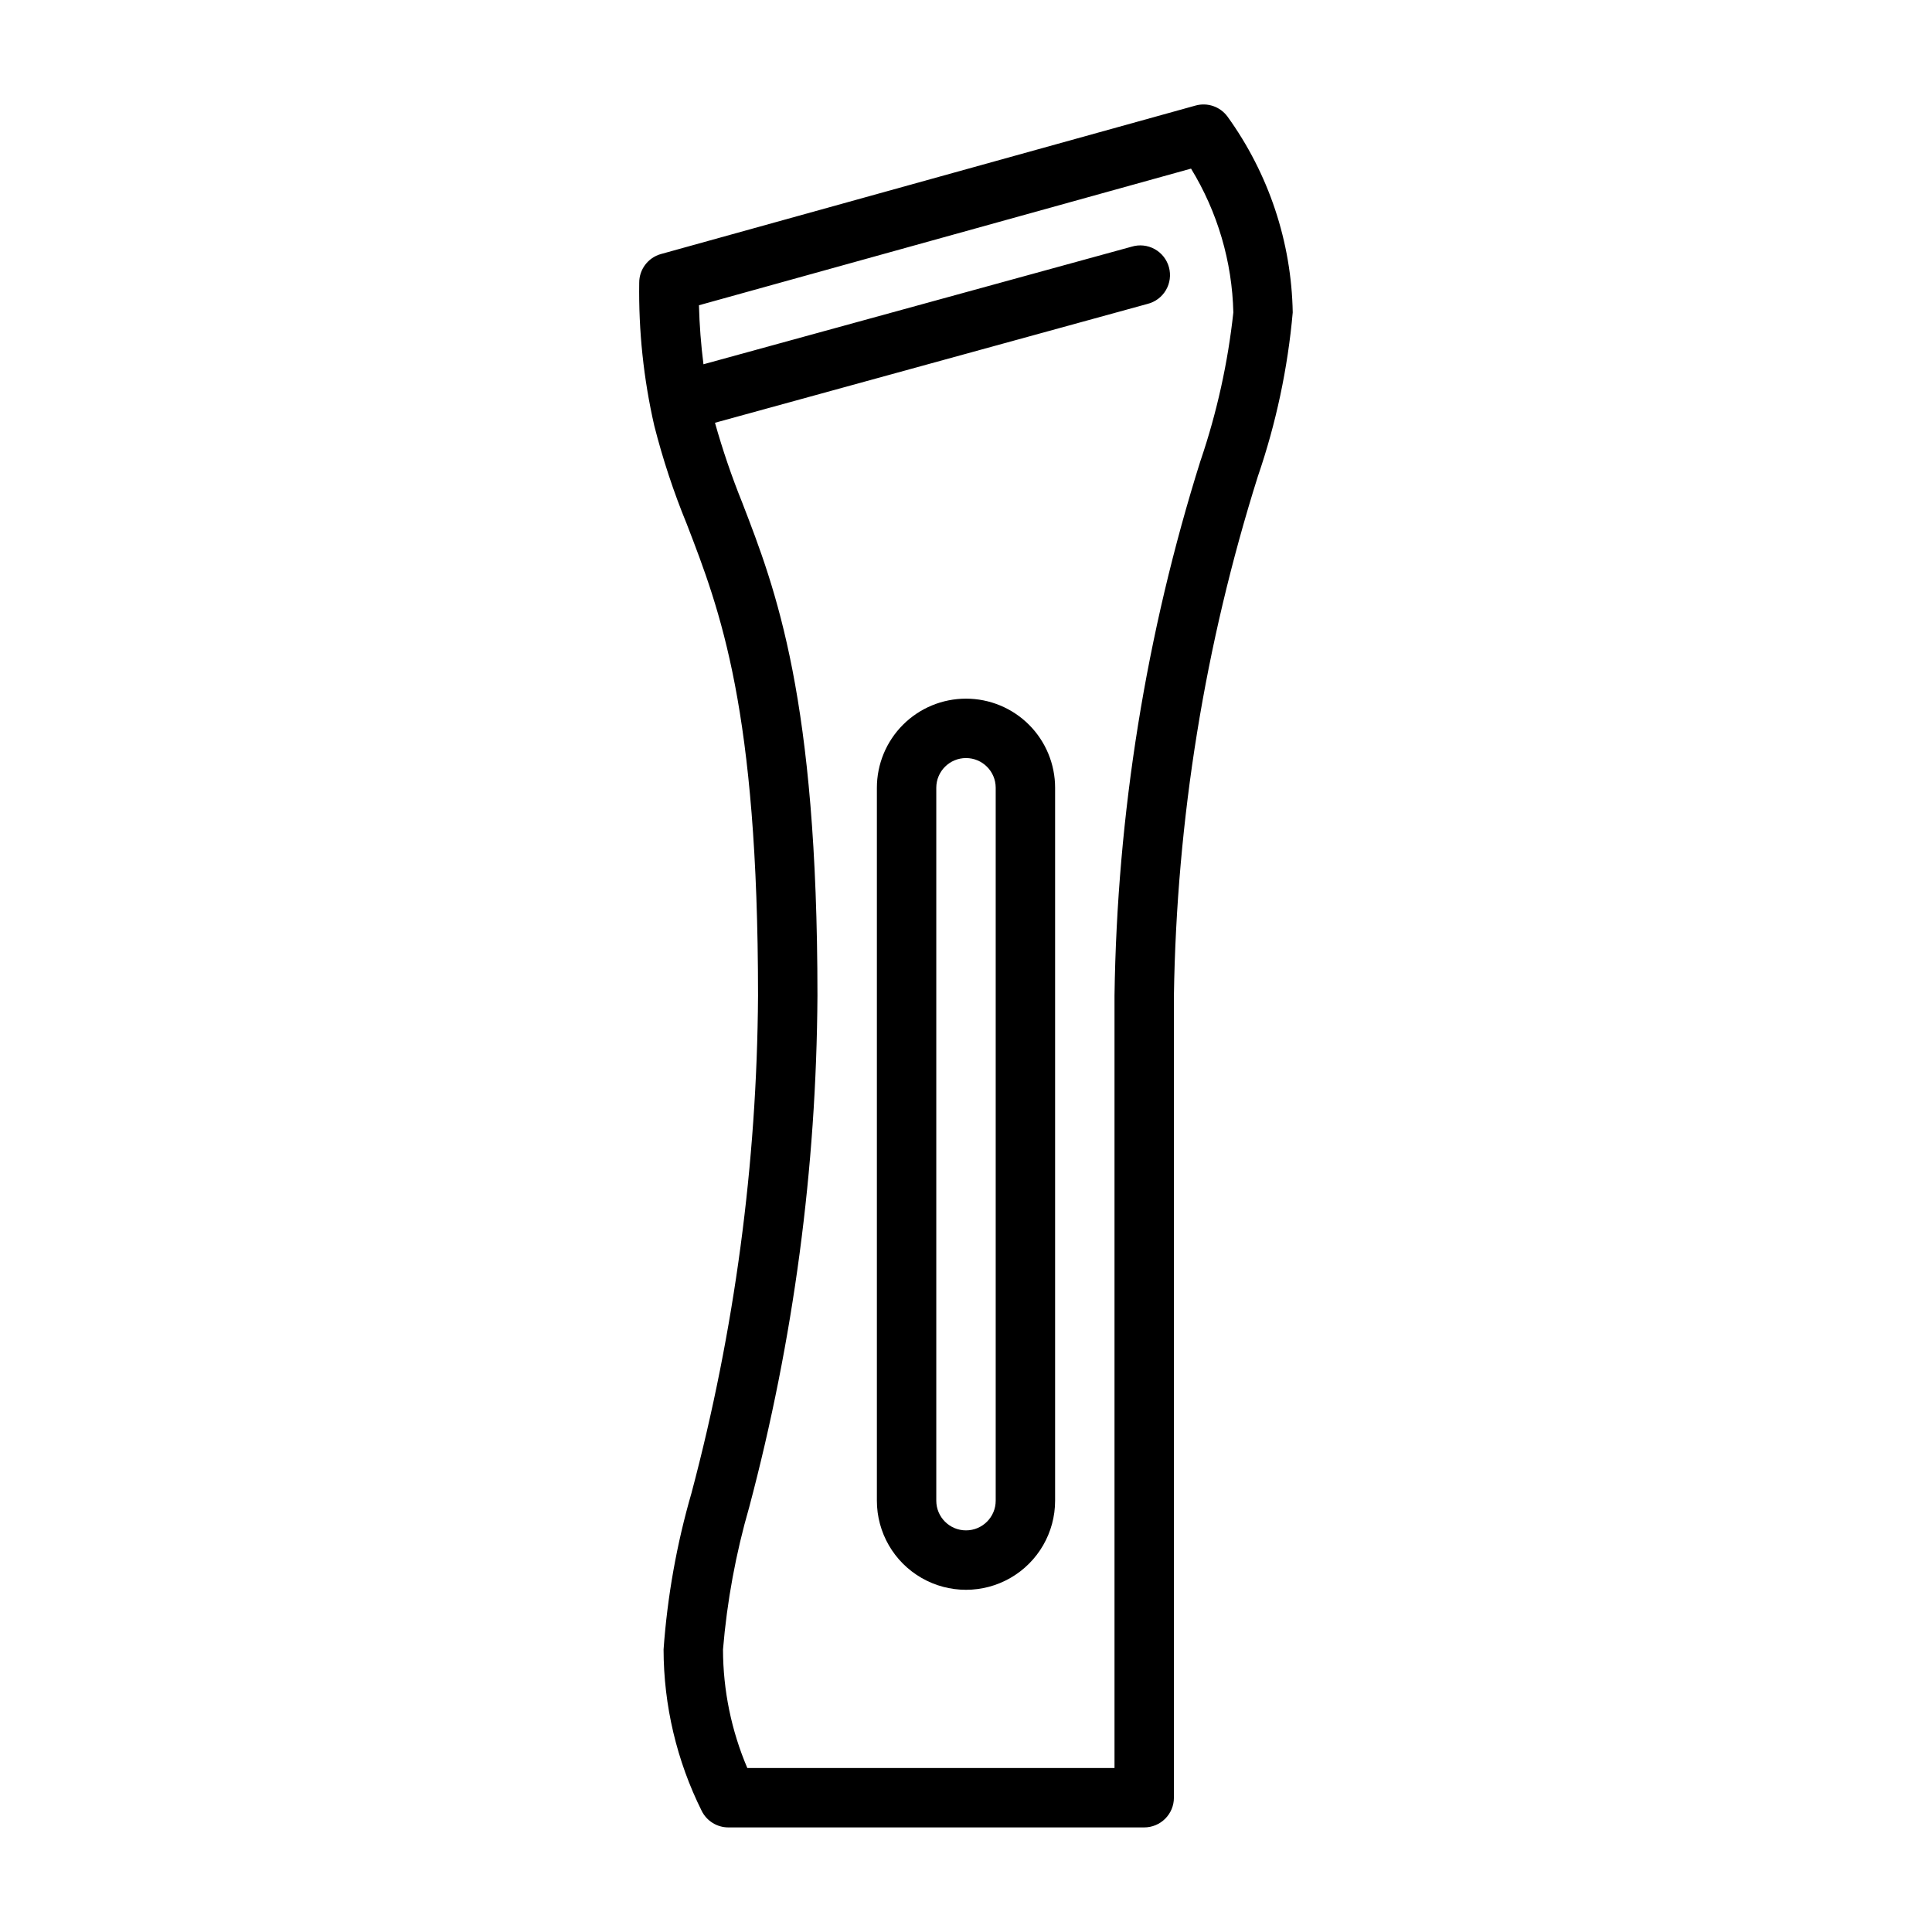 <?xml version="1.0" encoding="UTF-8"?>
<!-- Uploaded to: SVG Find, www.svgrepo.com, Generator: SVG Find Mixer Tools -->
<svg fill="#000000" width="800px" height="800px" version="1.1" viewBox="144 144 512 512" xmlns="http://www.w3.org/2000/svg">
 <g>
  <path d="m469.27 174.86c-1.941-2.613-5.289-3.762-8.426-2.891l-141.7 39.359c-3.41 0.957-5.762 4.074-5.746 7.613-0.188 12.742 1.152 25.457 3.992 37.879 2.254 8.867 5.129 17.562 8.602 26.027 8.859 22.977 18.895 49.027 18.895 125.02-0.281 44.5-6.207 88.785-17.633 131.79-3.922 13.523-6.402 27.426-7.402 41.469 0.027 14.855 3.488 29.504 10.117 42.801 1.336 2.668 4.062 4.356 7.047 4.356h110.21c2.09 0 4.09-0.832 5.566-2.309 1.477-1.477 2.305-3.477 2.305-5.566v-212.54c0.715-46.707 8.207-93.066 22.246-137.62 4.824-14.051 7.926-28.637 9.242-43.438-0.328-18.68-6.371-36.812-17.316-51.953zm-7.086 91.102c-14.461 45.945-22.152 93.75-22.828 141.91v204.67h-97.309c-4.234-9.93-6.426-20.613-6.445-31.41 1.062-12.793 3.398-25.453 6.965-37.785 11.734-44.211 17.805-89.734 18.066-135.48 0-78.918-11.02-107.62-19.941-130.68h0.004c-2.793-6.914-5.203-13.977-7.219-21.152l114.59-31.488c2.062-0.508 3.836-1.824 4.91-3.656 1.078-1.832 1.367-4.023 0.805-6.07-0.562-2.051-1.93-3.785-3.789-4.812-1.863-1.027-4.059-1.258-6.09-0.637l-113.48 31.164c-0.66-5.191-1.059-10.41-1.195-15.641l130.41-36.211c7.027 11.496 10.895 24.648 11.211 38.121-1.449 13.336-4.352 26.473-8.66 39.172z"/>
  <path d="m400 329.15c-6.266 0-12.273 2.488-16.699 6.918-4.43 4.43-6.918 10.438-6.918 16.699v188.93c0 8.438 4.5 16.234 11.809 20.453 7.305 4.219 16.309 4.219 23.613 0 7.309-4.219 11.809-12.016 11.809-20.453v-188.93c0-6.262-2.488-12.27-6.914-16.699-4.43-4.43-10.438-6.918-16.699-6.918zm7.871 212.54v0.004c0 4.348-3.523 7.871-7.871 7.871s-7.875-3.523-7.875-7.871v-188.93c0-4.348 3.527-7.871 7.875-7.871s7.871 3.523 7.871 7.871z"/>
 </g>
</svg>